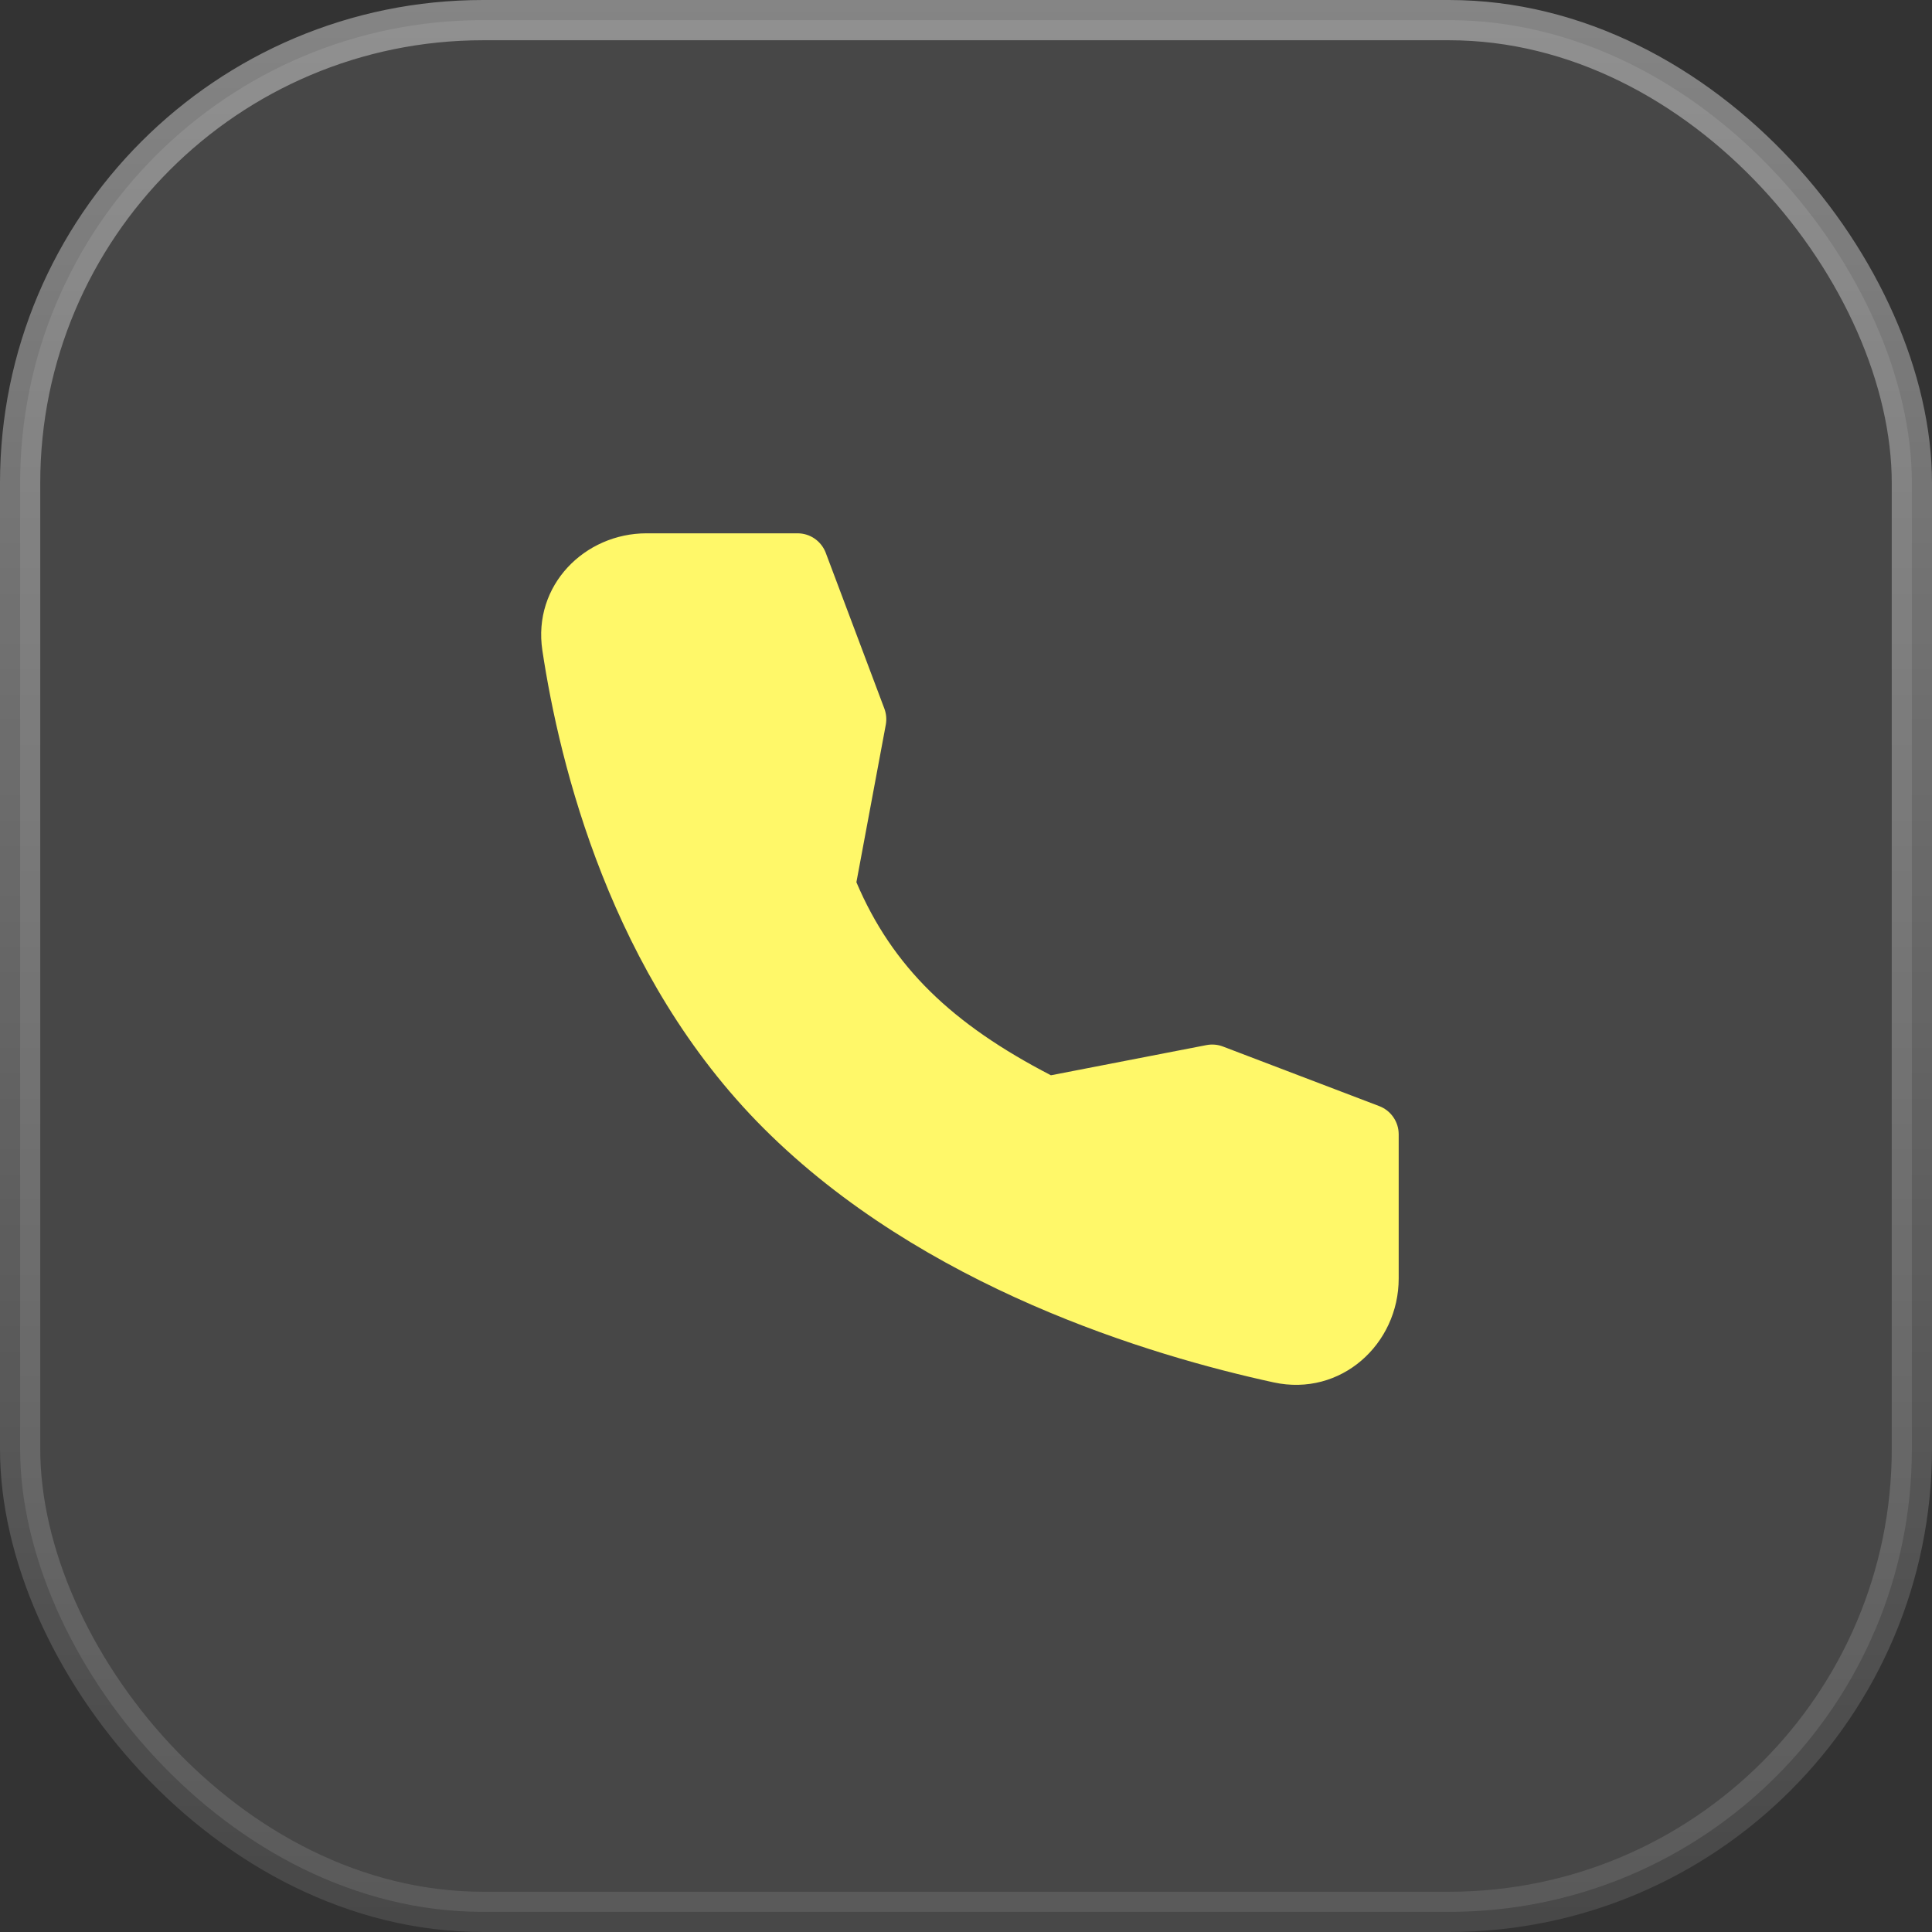 <?xml version="1.0" encoding="UTF-8"?> <svg xmlns="http://www.w3.org/2000/svg" width="48" height="48" viewBox="0 0 48 48" fill="none"><rect x="0" y="0" width="48" height="48" fill="#333333" stroke="none"/><rect x="0.5" y="0.5" width="47" height="47" rx="11.5" fill="white" fill-opacity="0.1"></rect><rect x="0.5" y="0.5" width="47" height="47" rx="11.5" stroke="url(#paint0_linear_347_2603)"></rect><path fill-rule="evenodd" clip-rule="evenodd" d="M16.063 13.25H19.814C19.967 13.25 20.116 13.296 20.241 13.383C20.366 13.47 20.462 13.593 20.516 13.736L21.972 17.606C22.02 17.734 22.032 17.873 22.007 18.007L21.277 21.919C22.174 24.027 23.655 25.444 26.11 26.715L29.975 25.965C30.113 25.939 30.255 25.951 30.385 26.001L34.267 27.481C34.409 27.535 34.531 27.631 34.617 27.756C34.704 27.881 34.75 28.029 34.75 28.181V31.765C34.75 33.391 33.318 34.71 31.642 34.345C28.589 33.681 22.932 31.992 18.97 28.03C15.174 24.235 13.902 18.993 13.475 16.16C13.23 14.542 14.527 13.25 16.063 13.25Z" fill="#FFF869"></path><defs><linearGradient id="paint0_linear_347_2603" x1="24" y1="0" x2="24" y2="48" gradientUnits="userSpaceOnUse"><stop stop-color="white" stop-opacity="0.4"></stop><stop offset="1" stop-color="white" stop-opacity="0.1"></stop></linearGradient></defs></svg> 